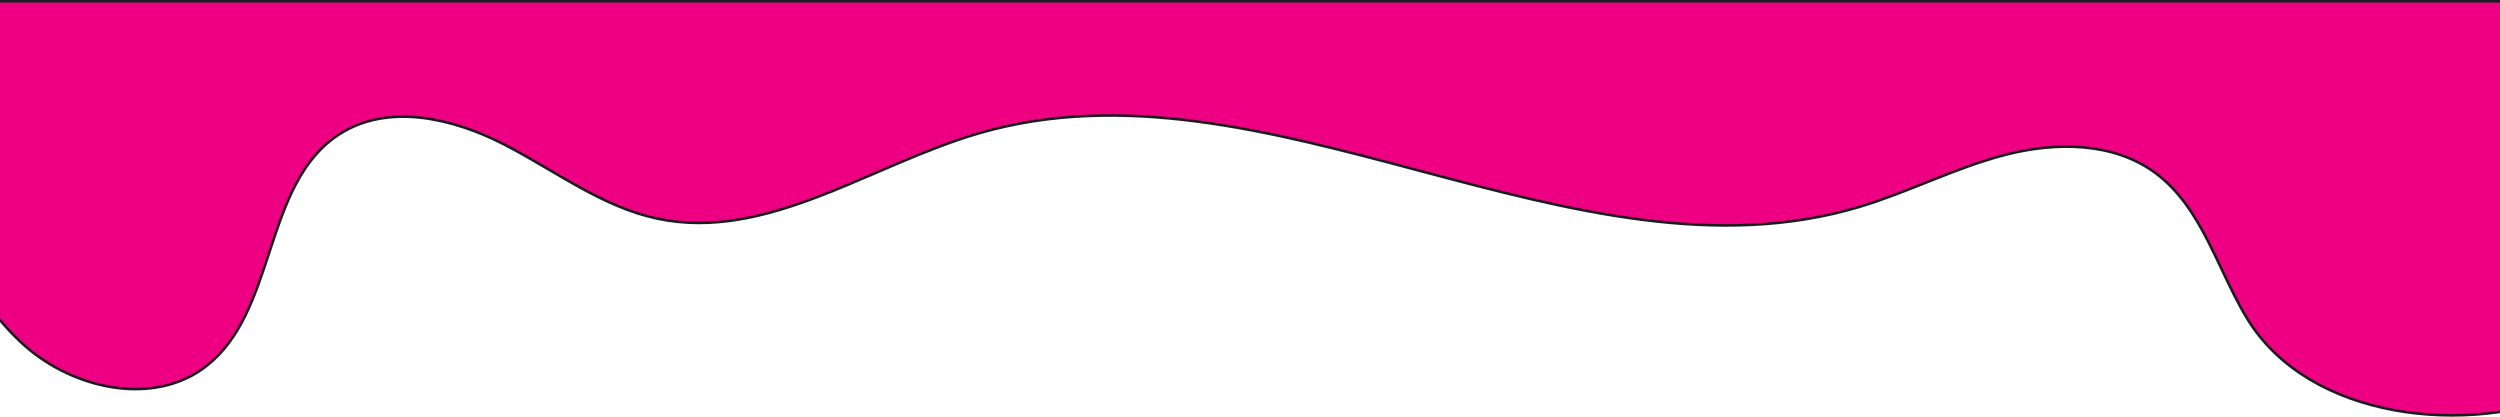 <?xml version="1.0" encoding="UTF-8"?> <svg xmlns="http://www.w3.org/2000/svg" width="960" height="160" viewBox="0 0 960 160" fill="none"><path d="M-29.493 43.523V43.023H-29.5V0.5H988.5V150.396C967.748 159.129 942.33 161.783 919.138 157.471C895.831 153.137 874.834 141.781 863.047 122.567C859.3 116.456 856.18 109.869 853.054 103.269C851.327 99.624 849.599 95.976 847.763 92.403C842.622 82.397 836.663 73.054 827.599 66.386C811.449 54.498 789.344 54.48 770.094 59.444C760.466 61.927 751.192 65.506 741.971 69.168C741.119 69.506 740.266 69.846 739.415 70.185C731.044 73.517 722.695 76.841 714.105 79.421C659.351 95.854 602.502 80.852 545.445 65.664L544.729 65.473C487.969 50.364 431.011 35.202 376.025 51.156C365.586 54.185 355.267 58.317 345.012 62.663C342.29 63.816 339.574 64.984 336.86 66.151C329.342 69.384 321.849 72.606 314.34 75.474C293.905 83.279 273.46 88.417 252.403 83.951C241.749 81.689 231.931 77.082 222.32 71.773C218.446 69.632 214.592 67.37 210.731 65.103C205.047 61.767 199.346 58.42 193.537 55.438C173.986 45.402 149.104 39.505 130.392 51.502C115.559 61.012 109.614 78.097 103.955 95.293C103.785 95.812 103.614 96.331 103.444 96.85C97.939 113.605 92.463 130.273 79.283 140.559C69.274 148.369 56.583 150.642 43.98 148.827C31.375 147.012 18.894 141.11 9.357 132.624C-9.733 115.629 -19.906 90.98 -29.493 67.086V43.523Z" fill="#ED0082" stroke="#1B1C1D"></path></svg> 